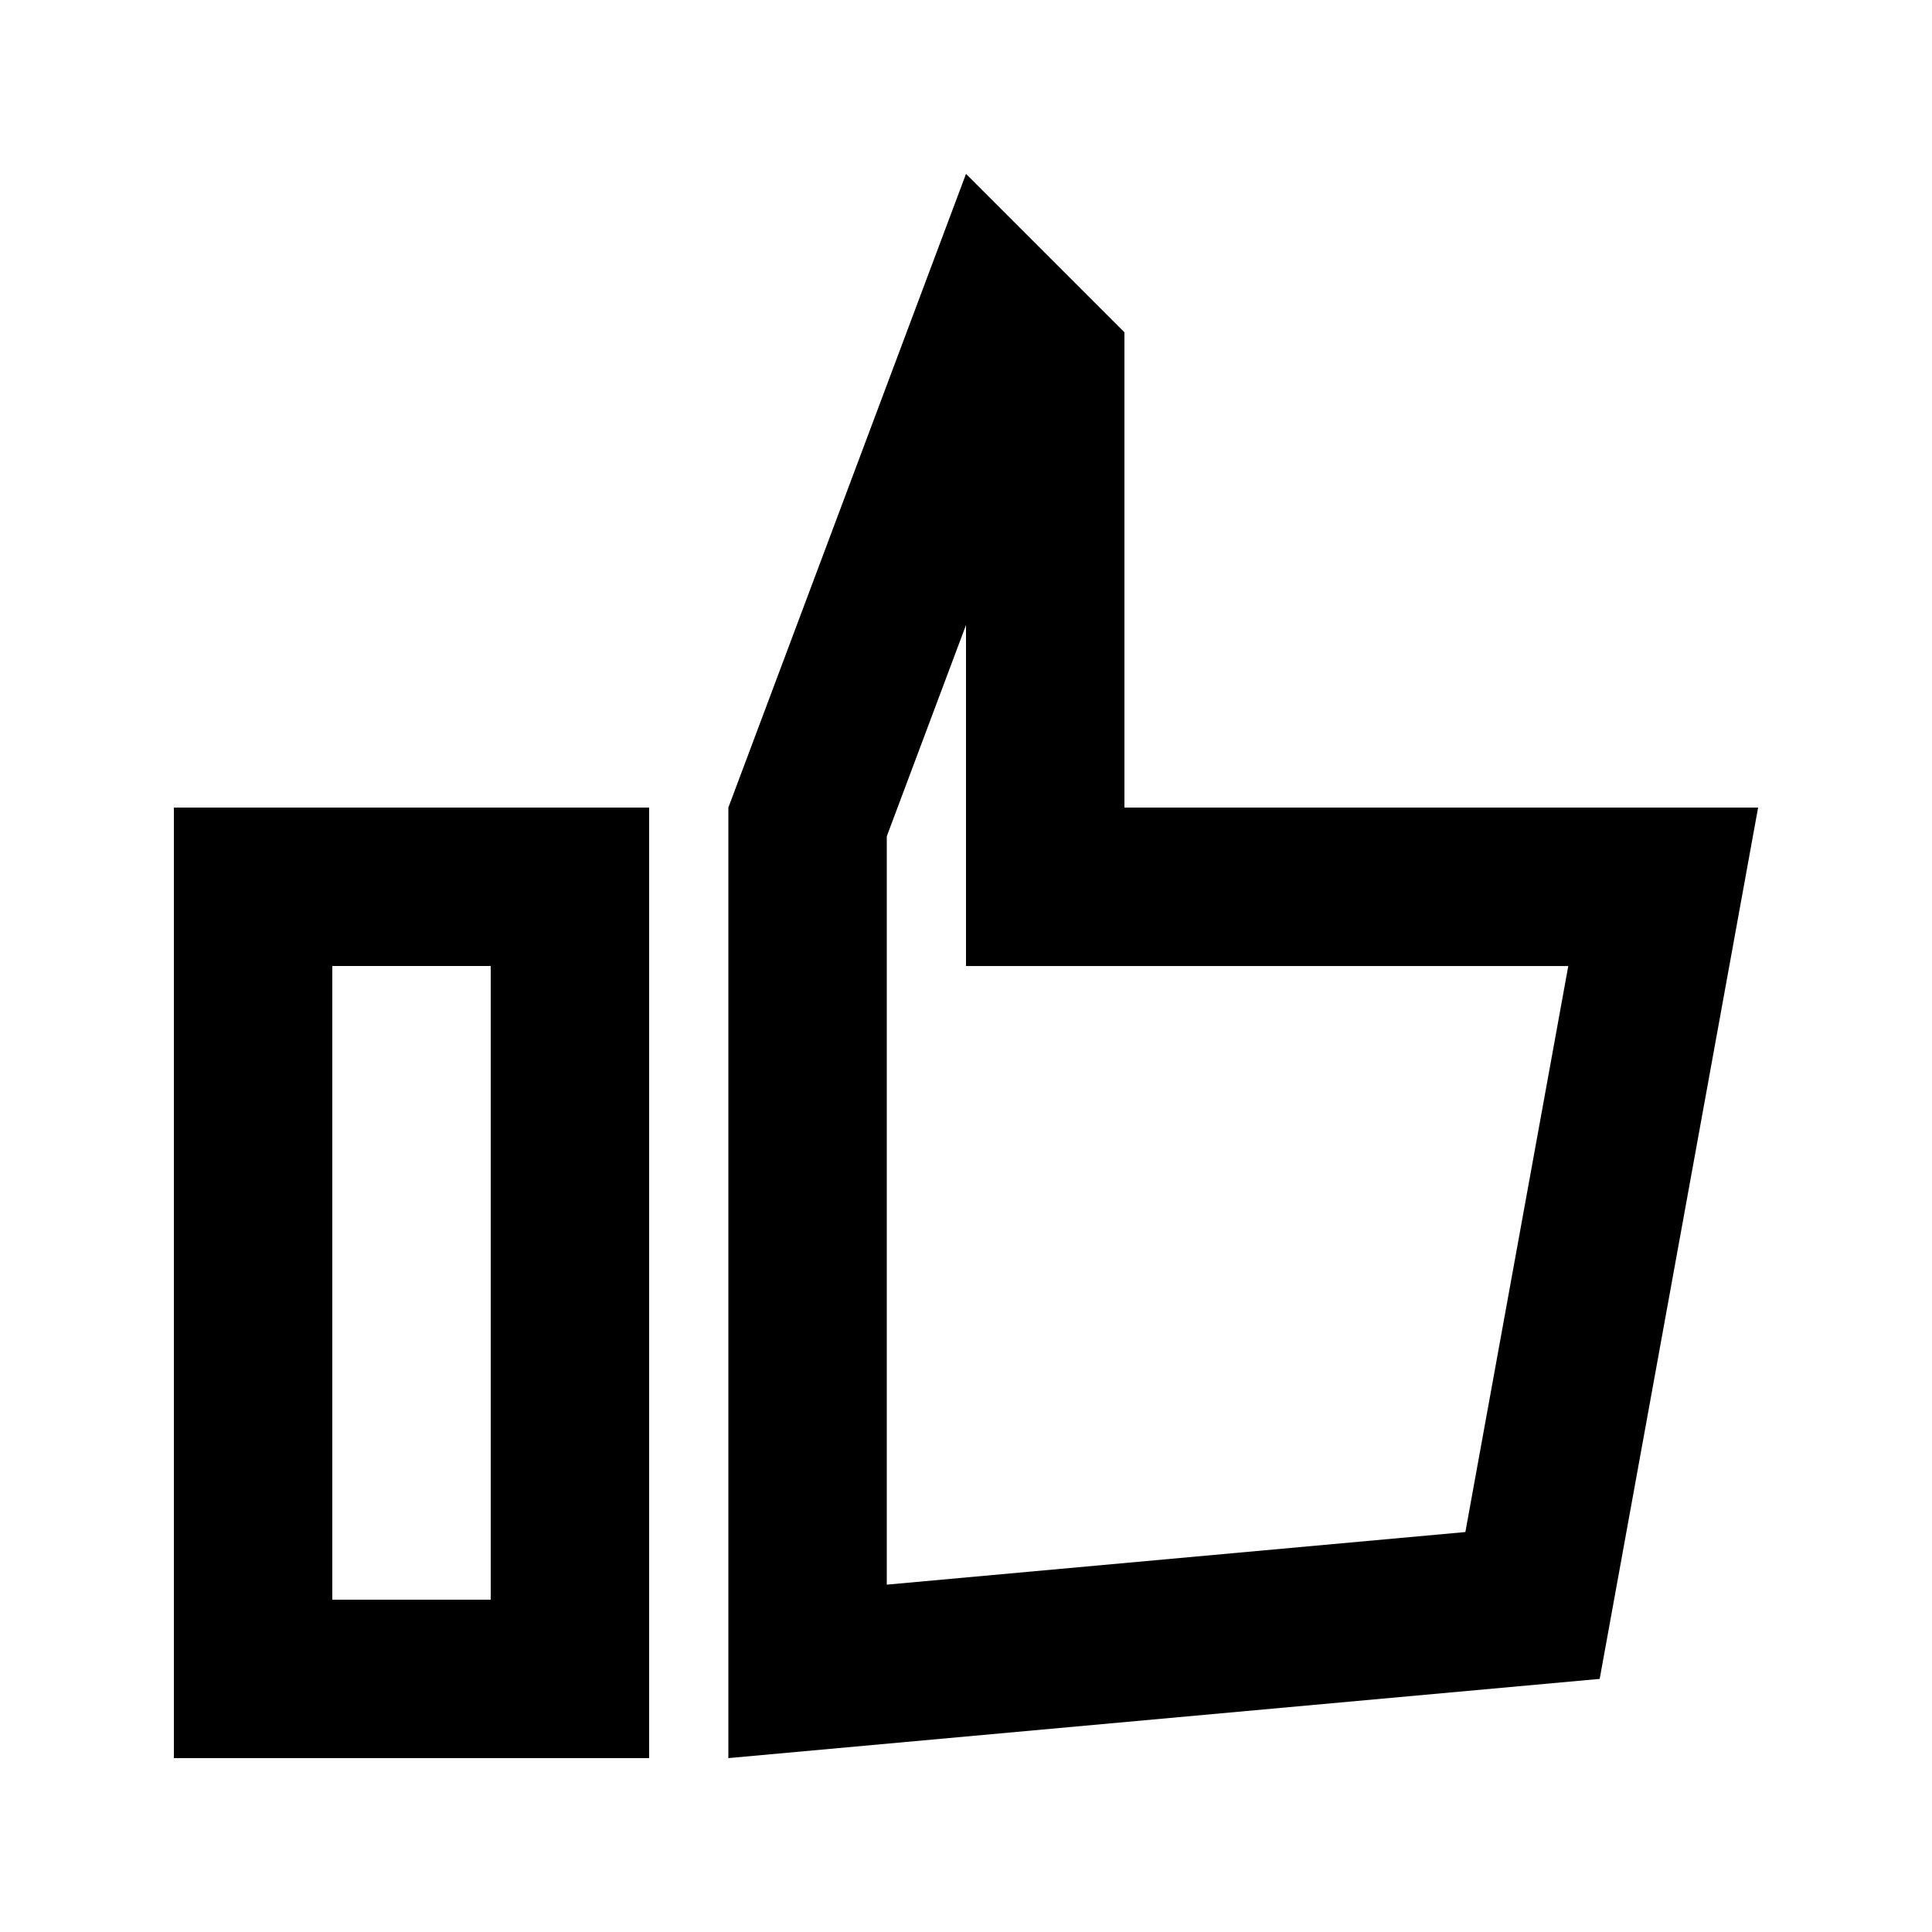 <?xml version="1.0" encoding="UTF-8"?>
<!-- Uploaded to: ICON Repo, www.svgrepo.com, Generator: ICON Repo Mixer Tools -->
<svg fill="#000000" width="800px" height="800px" version="1.1" viewBox="144 144 512 512" xmlns="http://www.w3.org/2000/svg">
 <path d="m316.03 609.92v-251.9h-125.95v251.9zm-41.984-41.984h-41.984v-167.93h41.984zm62.977-209.92v251.9l230.91-20.992 41.984-230.91h-167.93v-125.95l-41.984-41.984zm62.977-48.367-20.992 55.98v198.32l153.33-13.941 27.273-150h-159.61z" fill-rule="evenodd"/>
</svg>